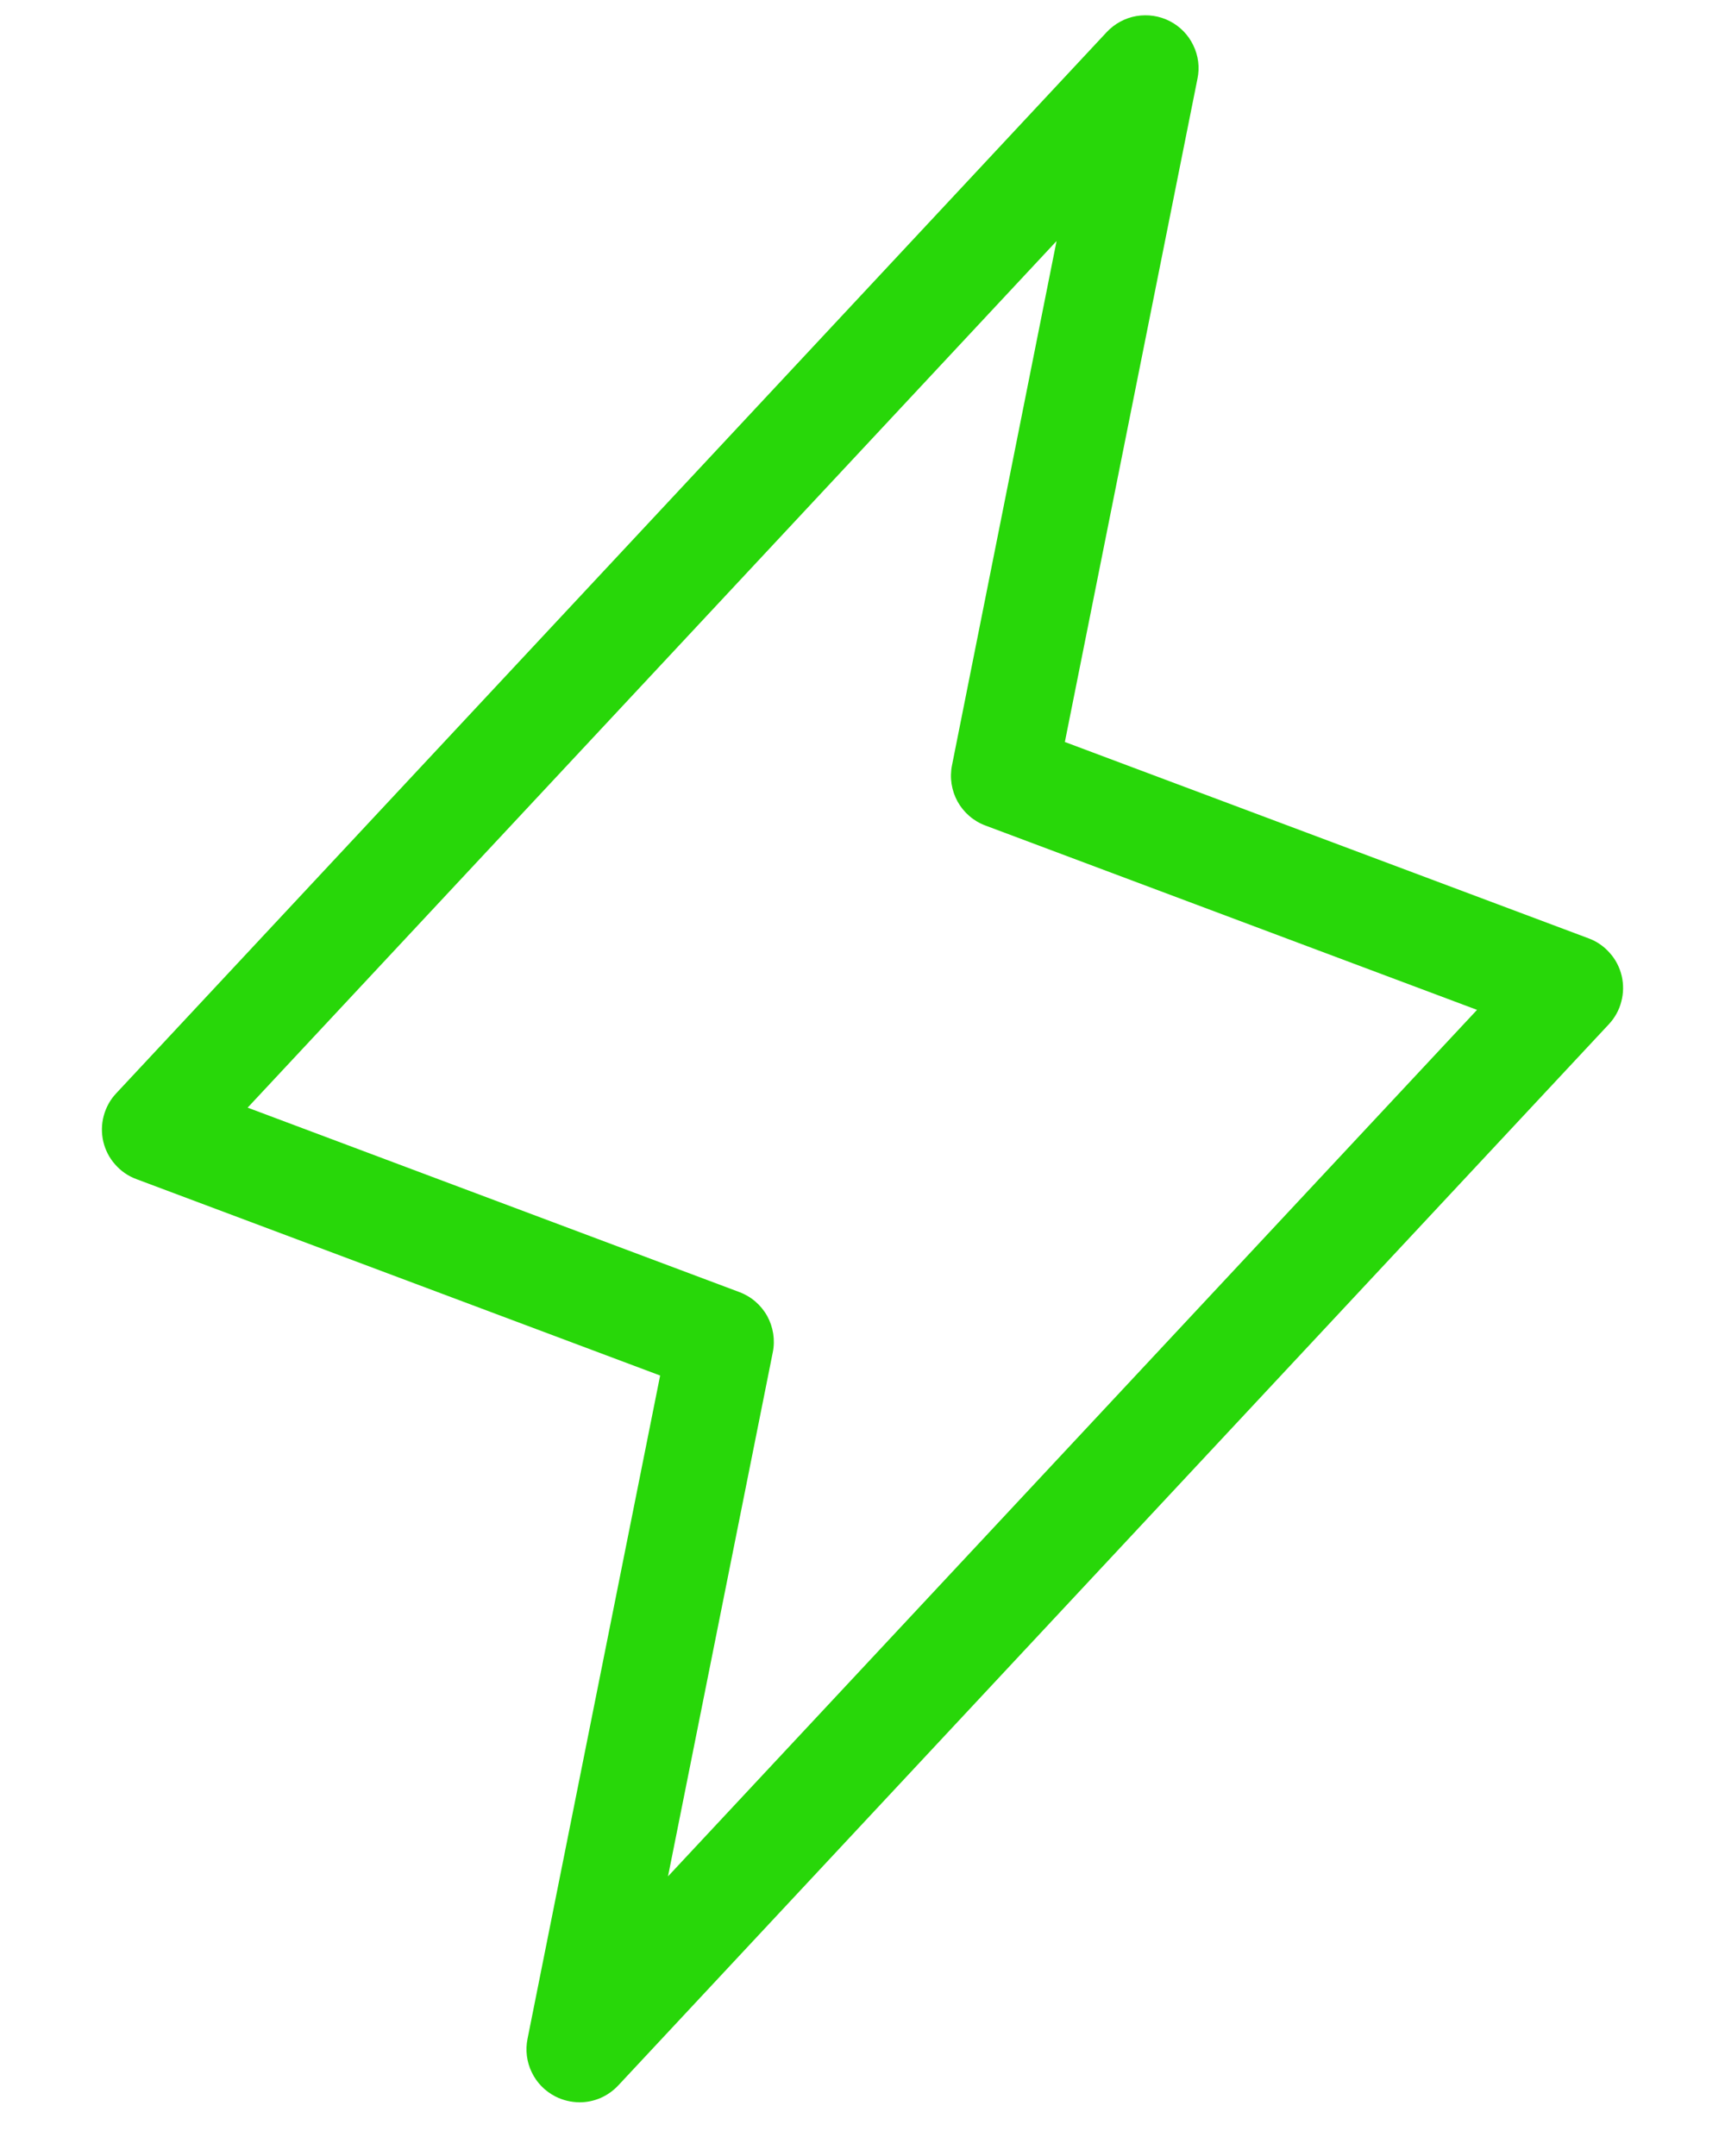 <svg width="16" height="20" viewBox="0 0 16 20" fill="none" xmlns="http://www.w3.org/2000/svg">
<path d="M15.042 9.053C15.023 8.974 14.986 8.901 14.932 8.841C14.879 8.78 14.812 8.733 14.736 8.705L9.877 6.883L11.107 0.73C11.129 0.625 11.115 0.516 11.068 0.42C11.022 0.323 10.945 0.245 10.85 0.196C10.754 0.147 10.646 0.131 10.54 0.149C10.435 0.167 10.338 0.22 10.265 0.298L1.078 10.142C1.022 10.201 0.983 10.273 0.962 10.351C0.941 10.429 0.94 10.511 0.958 10.59C0.977 10.669 1.014 10.742 1.068 10.802C1.121 10.863 1.189 10.91 1.265 10.938L6.123 12.76L4.893 18.913C4.872 19.017 4.885 19.127 4.932 19.223C4.978 19.32 5.055 19.398 5.15 19.447C5.22 19.483 5.297 19.501 5.375 19.502C5.443 19.502 5.51 19.488 5.572 19.461C5.633 19.434 5.689 19.394 5.735 19.345L14.923 9.501C14.978 9.442 15.018 9.37 15.038 9.292C15.059 9.214 15.06 9.132 15.042 9.053ZM6.196 17.406L7.168 12.544C7.191 12.429 7.172 12.31 7.116 12.208C7.059 12.106 6.968 12.027 6.858 11.986L2.297 10.275L9.8 2.236L8.83 7.1C8.807 7.215 8.826 7.334 8.882 7.436C8.939 7.538 9.03 7.617 9.14 7.658L13.7 9.368L6.196 17.406Z" fill="#28D709"/>
</svg>

